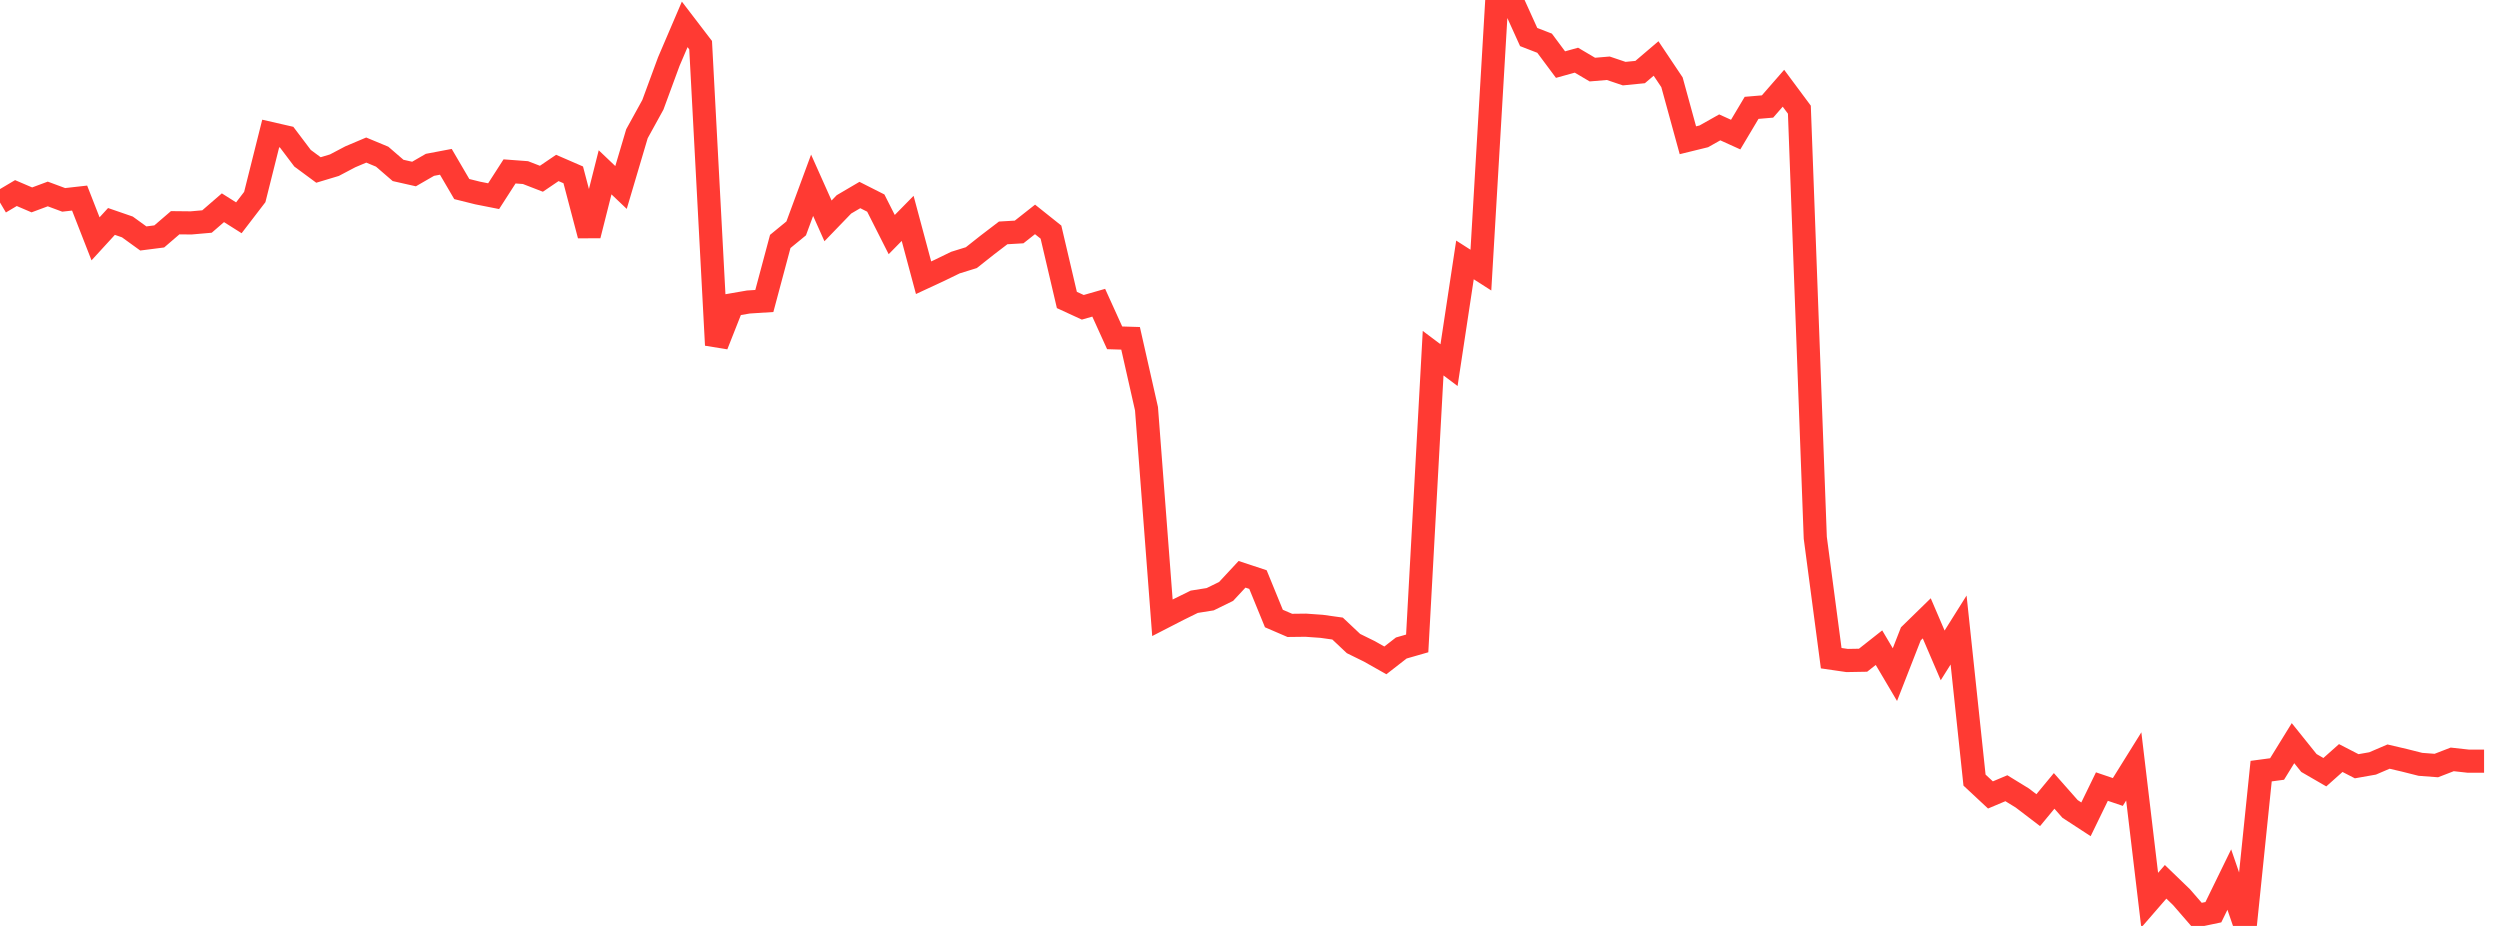 <?xml version="1.0" standalone="no"?>
<!DOCTYPE svg PUBLIC "-//W3C//DTD SVG 1.1//EN" "http://www.w3.org/Graphics/SVG/1.1/DTD/svg11.dtd">

<svg width="135" height="50" viewBox="0 0 135 50" preserveAspectRatio="none" 
  xmlns="http://www.w3.org/2000/svg"
  xmlns:xlink="http://www.w3.org/1999/xlink">


<polyline points="0.0, 10.936 0.86, 10.426 1.72, 10.794 2.58, 10.474 3.439, 10.793 4.299, 10.696 5.159, 12.897 6.019, 11.958 6.879, 12.255 7.739, 12.877 8.599, 12.767 9.459, 12.028 10.318, 12.037 11.178, 11.962 12.038, 11.218 12.898, 11.761 13.758, 10.639 14.618, 7.209 15.478, 7.406 16.338, 8.545 17.197, 9.179 18.057, 8.92 18.917, 8.467 19.777, 8.103 20.637, 8.461 21.497, 9.203 22.357, 9.397 23.217, 8.901 24.076, 8.738 24.936, 10.209 25.796, 10.423 26.656, 10.593 27.516, 9.256 28.376, 9.32 29.236, 9.653 30.096, 9.069 30.955, 9.442 31.815, 12.712 32.675, 9.305 33.535, 10.124 34.395, 7.222 35.255, 5.66 36.115, 3.325 36.975, 1.316 37.834, 2.439 38.694, 18.635 39.554, 16.457 40.414, 16.308 41.274, 16.253 42.134, 13.038 42.994, 12.333 43.854, 10.004 44.713, 11.927 45.573, 11.036 46.433, 10.531 47.293, 10.966 48.153, 12.667 49.013, 11.792 49.873, 14.997 50.732, 14.598 51.592, 14.18 52.452, 13.913 53.312, 13.233 54.172, 12.576 55.032, 12.526 55.892, 11.848 56.752, 12.534 57.611, 16.198 58.471, 16.594 59.331, 16.347 60.191, 18.243 61.051, 18.269 61.911, 22.072 62.771, 33.36 63.631, 32.918 64.49, 32.495 65.35, 32.358 66.21, 31.937 67.07, 31.012 67.93, 31.297 68.79, 33.4 69.65, 33.771 70.51, 33.761 71.369, 33.822 72.229, 33.942 73.089, 34.752 73.949, 35.175 74.809, 35.661 75.669, 34.992 76.529, 34.745 77.389, 19.072 78.248, 19.717 79.108, 14.036 79.968, 14.586 80.828, 0.0 81.688, 0.102 82.548, 2 83.408, 2.333 84.268, 3.488 85.127, 3.25 85.987, 3.758 86.847, 3.686 87.707, 3.976 88.567, 3.891 89.427, 3.158 90.287, 4.443 91.146, 7.574 92.006, 7.363 92.866, 6.878 93.726, 7.268 94.586, 5.824 95.446, 5.751 96.306, 4.765 97.166, 5.923 98.025, 29.039 98.885, 35.542 99.745, 35.667 100.605, 35.652 101.465, 34.974 102.325, 36.43 103.185, 34.229 104.045, 33.39 104.904, 35.391 105.764, 34.021 106.624, 42.125 107.484, 42.927 108.344, 42.564 109.204, 43.092 110.064, 43.748 110.924, 42.709 111.783, 43.682 112.643, 44.243 113.503, 42.475 114.363, 42.767 115.223, 41.386 116.083, 48.61 116.943, 47.618 117.803, 48.448 118.662, 49.439 119.522, 49.259 120.382, 47.497 121.242, 50.0 122.102, 41.641 122.962, 41.526 123.822, 40.131 124.682, 41.202 125.541, 41.699 126.401, 40.934 127.261, 41.377 128.121, 41.225 128.981, 40.856 129.841, 41.057 130.701, 41.274 131.561, 41.339 132.42, 41.007 133.28, 41.102 134.14, 41.102" fill="none" stroke="#ff3a33" stroke-width="1.25"/>

</svg>
